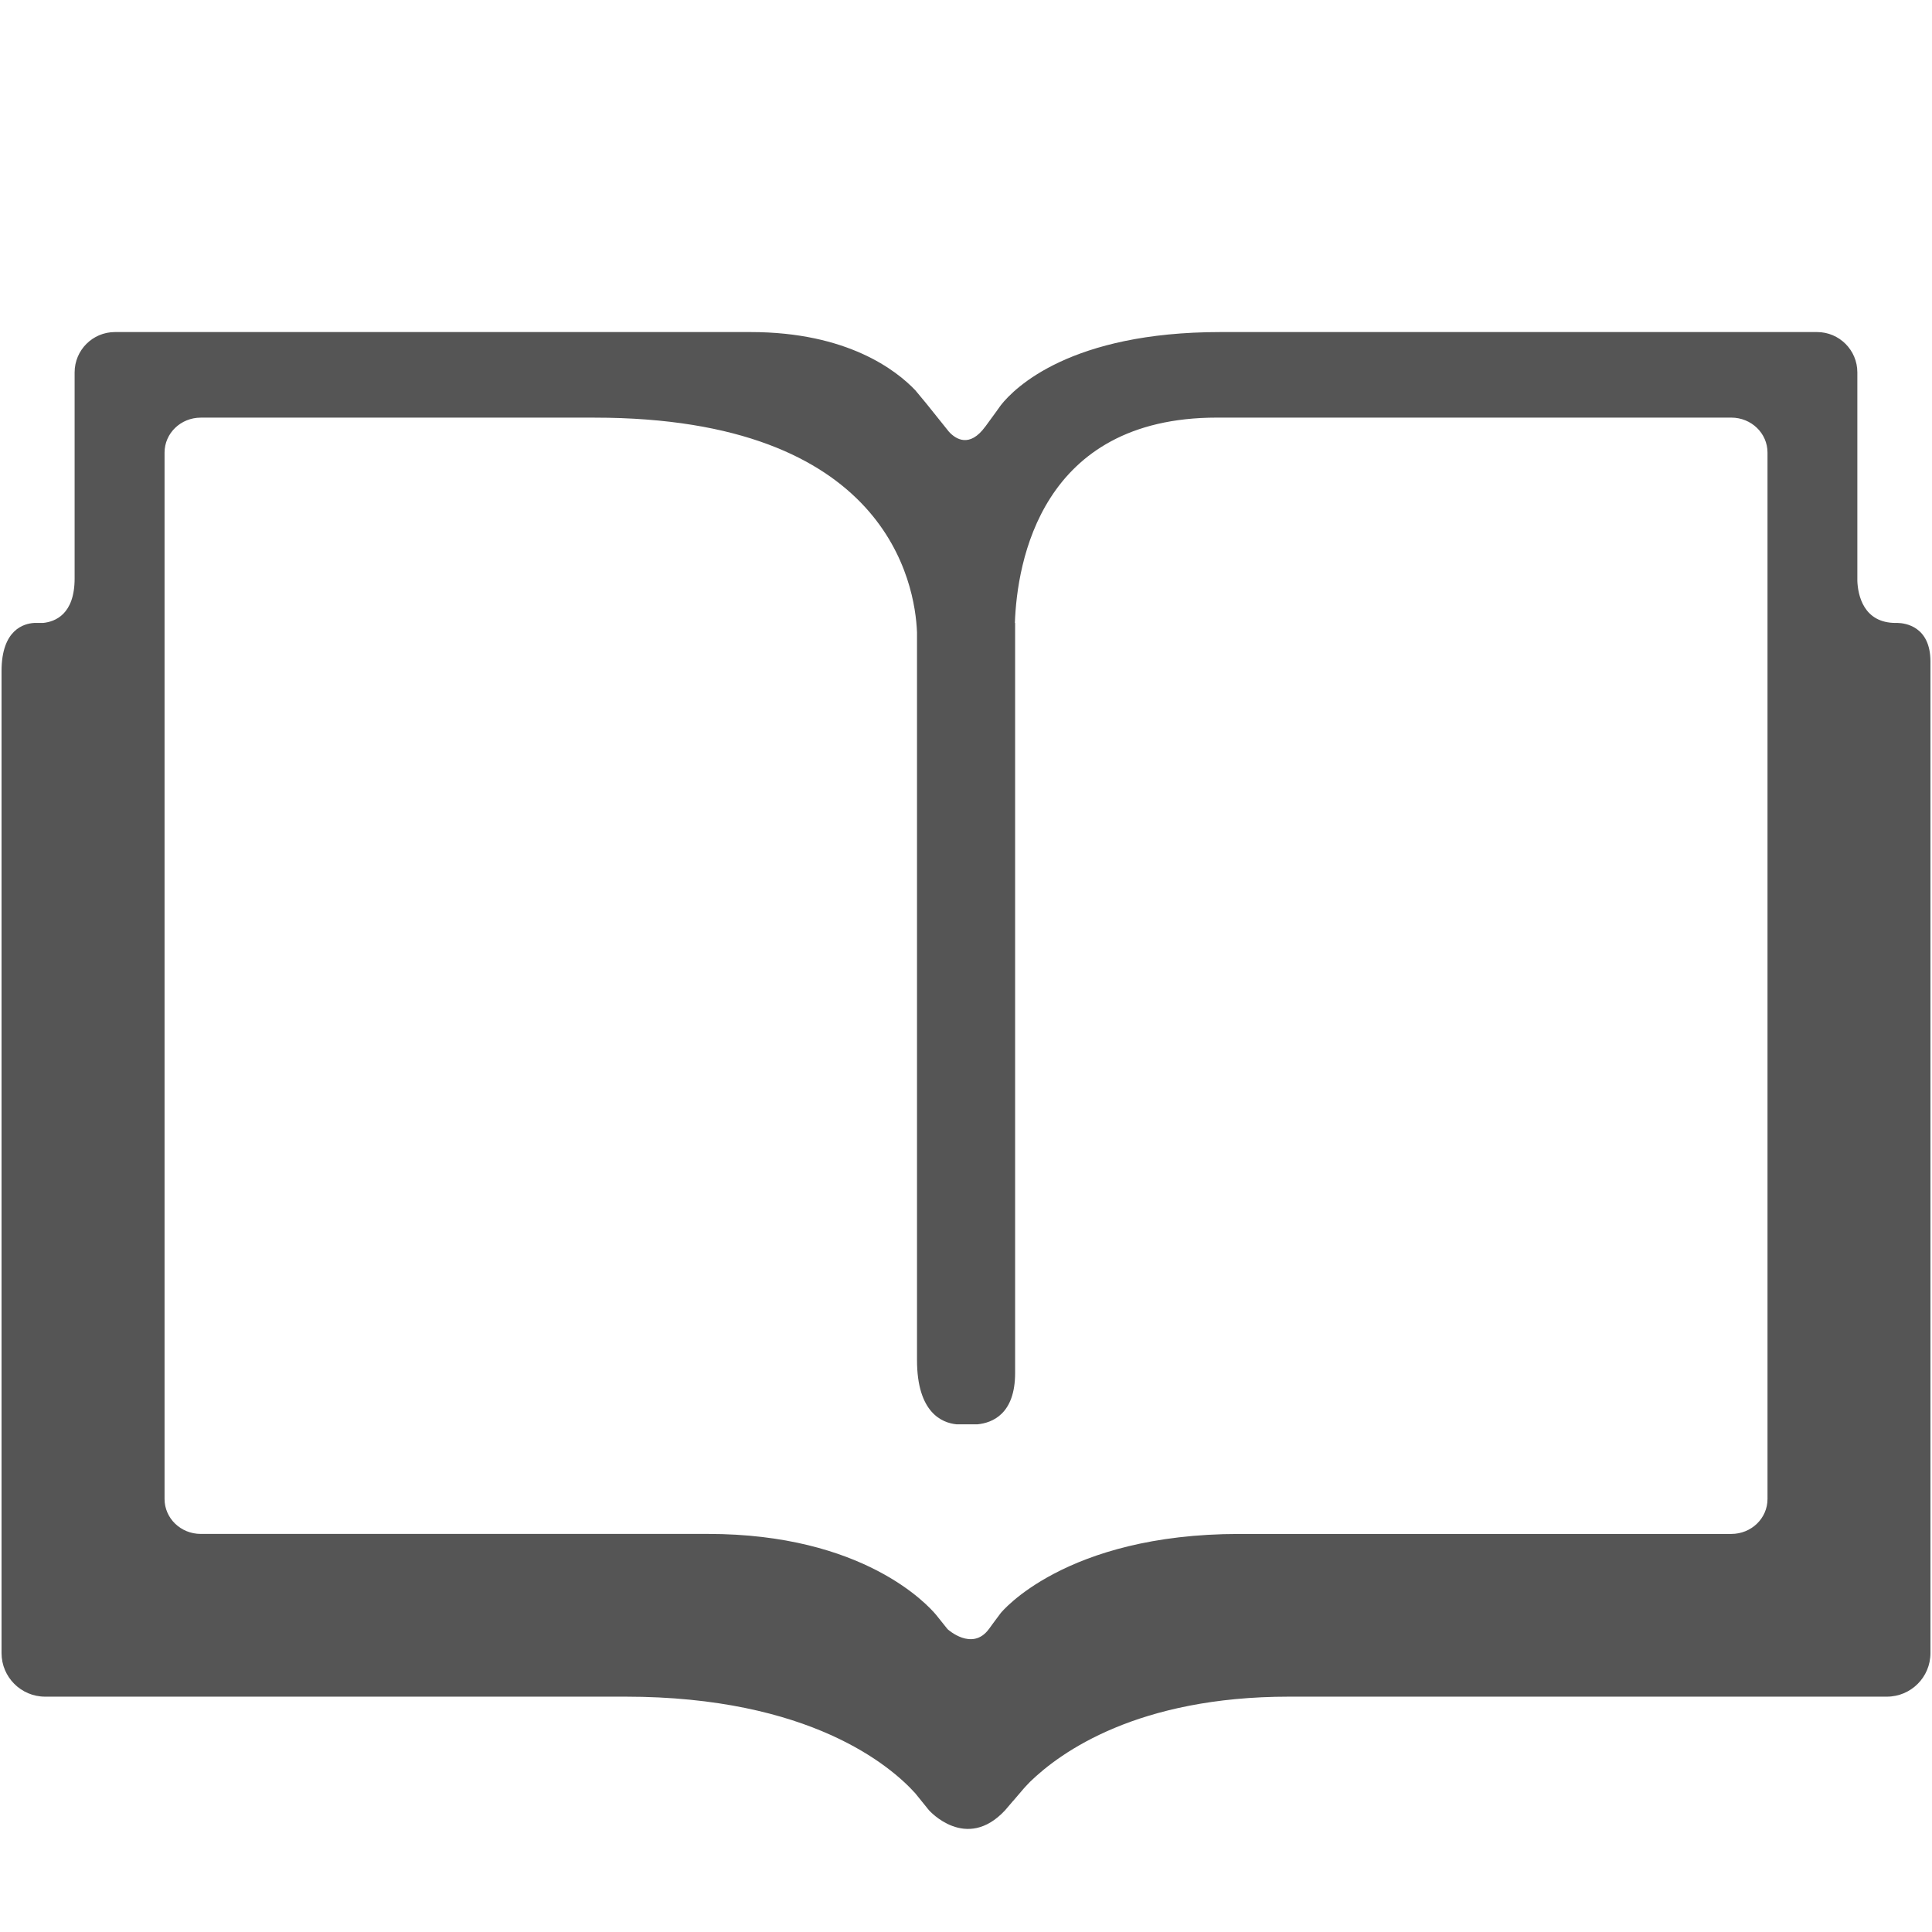 <svg width="64" height="64" xmlns="http://www.w3.org/2000/svg">

 <g>
  <title>background</title>
  <rect fill="none" id="canvas_background" height="402" width="582" y="-1" x="-1"/>
 </g>
 <g>
  <title fill="#555555">Layer 1</title>
  <path id="svg_1" fill="#555555" d="m62.869,20.636l-0.057,0c-1.096,0.007 -1.266,-0.945 -1.285,-1.387l0,-6.913c0,-0.738 -0.598,-1.336 -1.334,-1.336l-19.765,0c-4.959,0 -6.809,1.838 -7.268,2.415l-0.126,0.175l-0.001,0.003l-0.391,0.536c-0.001,0 -0.001,0 -0.001,0c-0.525,0.721 -0.982,0.414 -1.202,0.178l-0.748,-0.933l-0.37,-0.446c-0.622,-0.653 -2.243,-1.928 -5.456,-1.928l-21.057,0c-0.738,0 -1.336,0.598 -1.336,1.336l0,6.825c0,1.195 -0.649,1.435 -1.047,1.475l-0.296,0c-0.324,0.02 -1.078,0.208 -1.078,1.595l0,32.529c0,0.798 0.647,1.444 1.445,1.444l19.218,0c6.131,0 8.803,2.312 9.604,3.199l0.457,0.566l0.001,0c0,0 1.226,1.387 2.518,0l0,0l0.268,-0.314l0,0.001l0.004,-0.003l0.342,-0.4c0.01,-0.012 0.092,-0.104 0.211,-0.226c1.023,-0.995 3.58,-2.823 8.58,-2.823l19.805,0c0.799,0 1.445,-0.646 1.445,-1.444l0,-32.844c0,-1.176 -0.851,-1.274 -1.08,-1.28zm-4.318,29.02c0,0.641 -0.535,1.158 -1.201,1.158l-16.295,0c-5.799,0 -7.904,2.62 -7.904,2.62l-0.267,0.358l-0.125,0.173c-0.001,0 -0.001,0 -0.001,0c-0.553,0.751 -1.366,0.006 -1.37,0.002l-0.375,-0.469c-0.278,-0.334 -2.408,-2.685 -7.563,-2.685l-16.8,0c-0.663,0 -1.199,-0.518 -1.199,-1.158l0,-34.662c0,-0.64 0.536,-1.158 1.199,-1.158l13.043,0c9.702,0 10.621,5.511 10.684,7.112l0,24.106c0,1.752 0.835,2.081 1.306,2.129l0.701,0c0.48,-0.048 1.243,-0.333 1.243,-1.7l0,-24.846l-0.008,0c0.072,-2.005 0.854,-6.802 6.689,-6.802l17.042,0c0.666,0 1.201,0.518 1.201,1.158l0,34.664z"/>
 </g>
</svg>